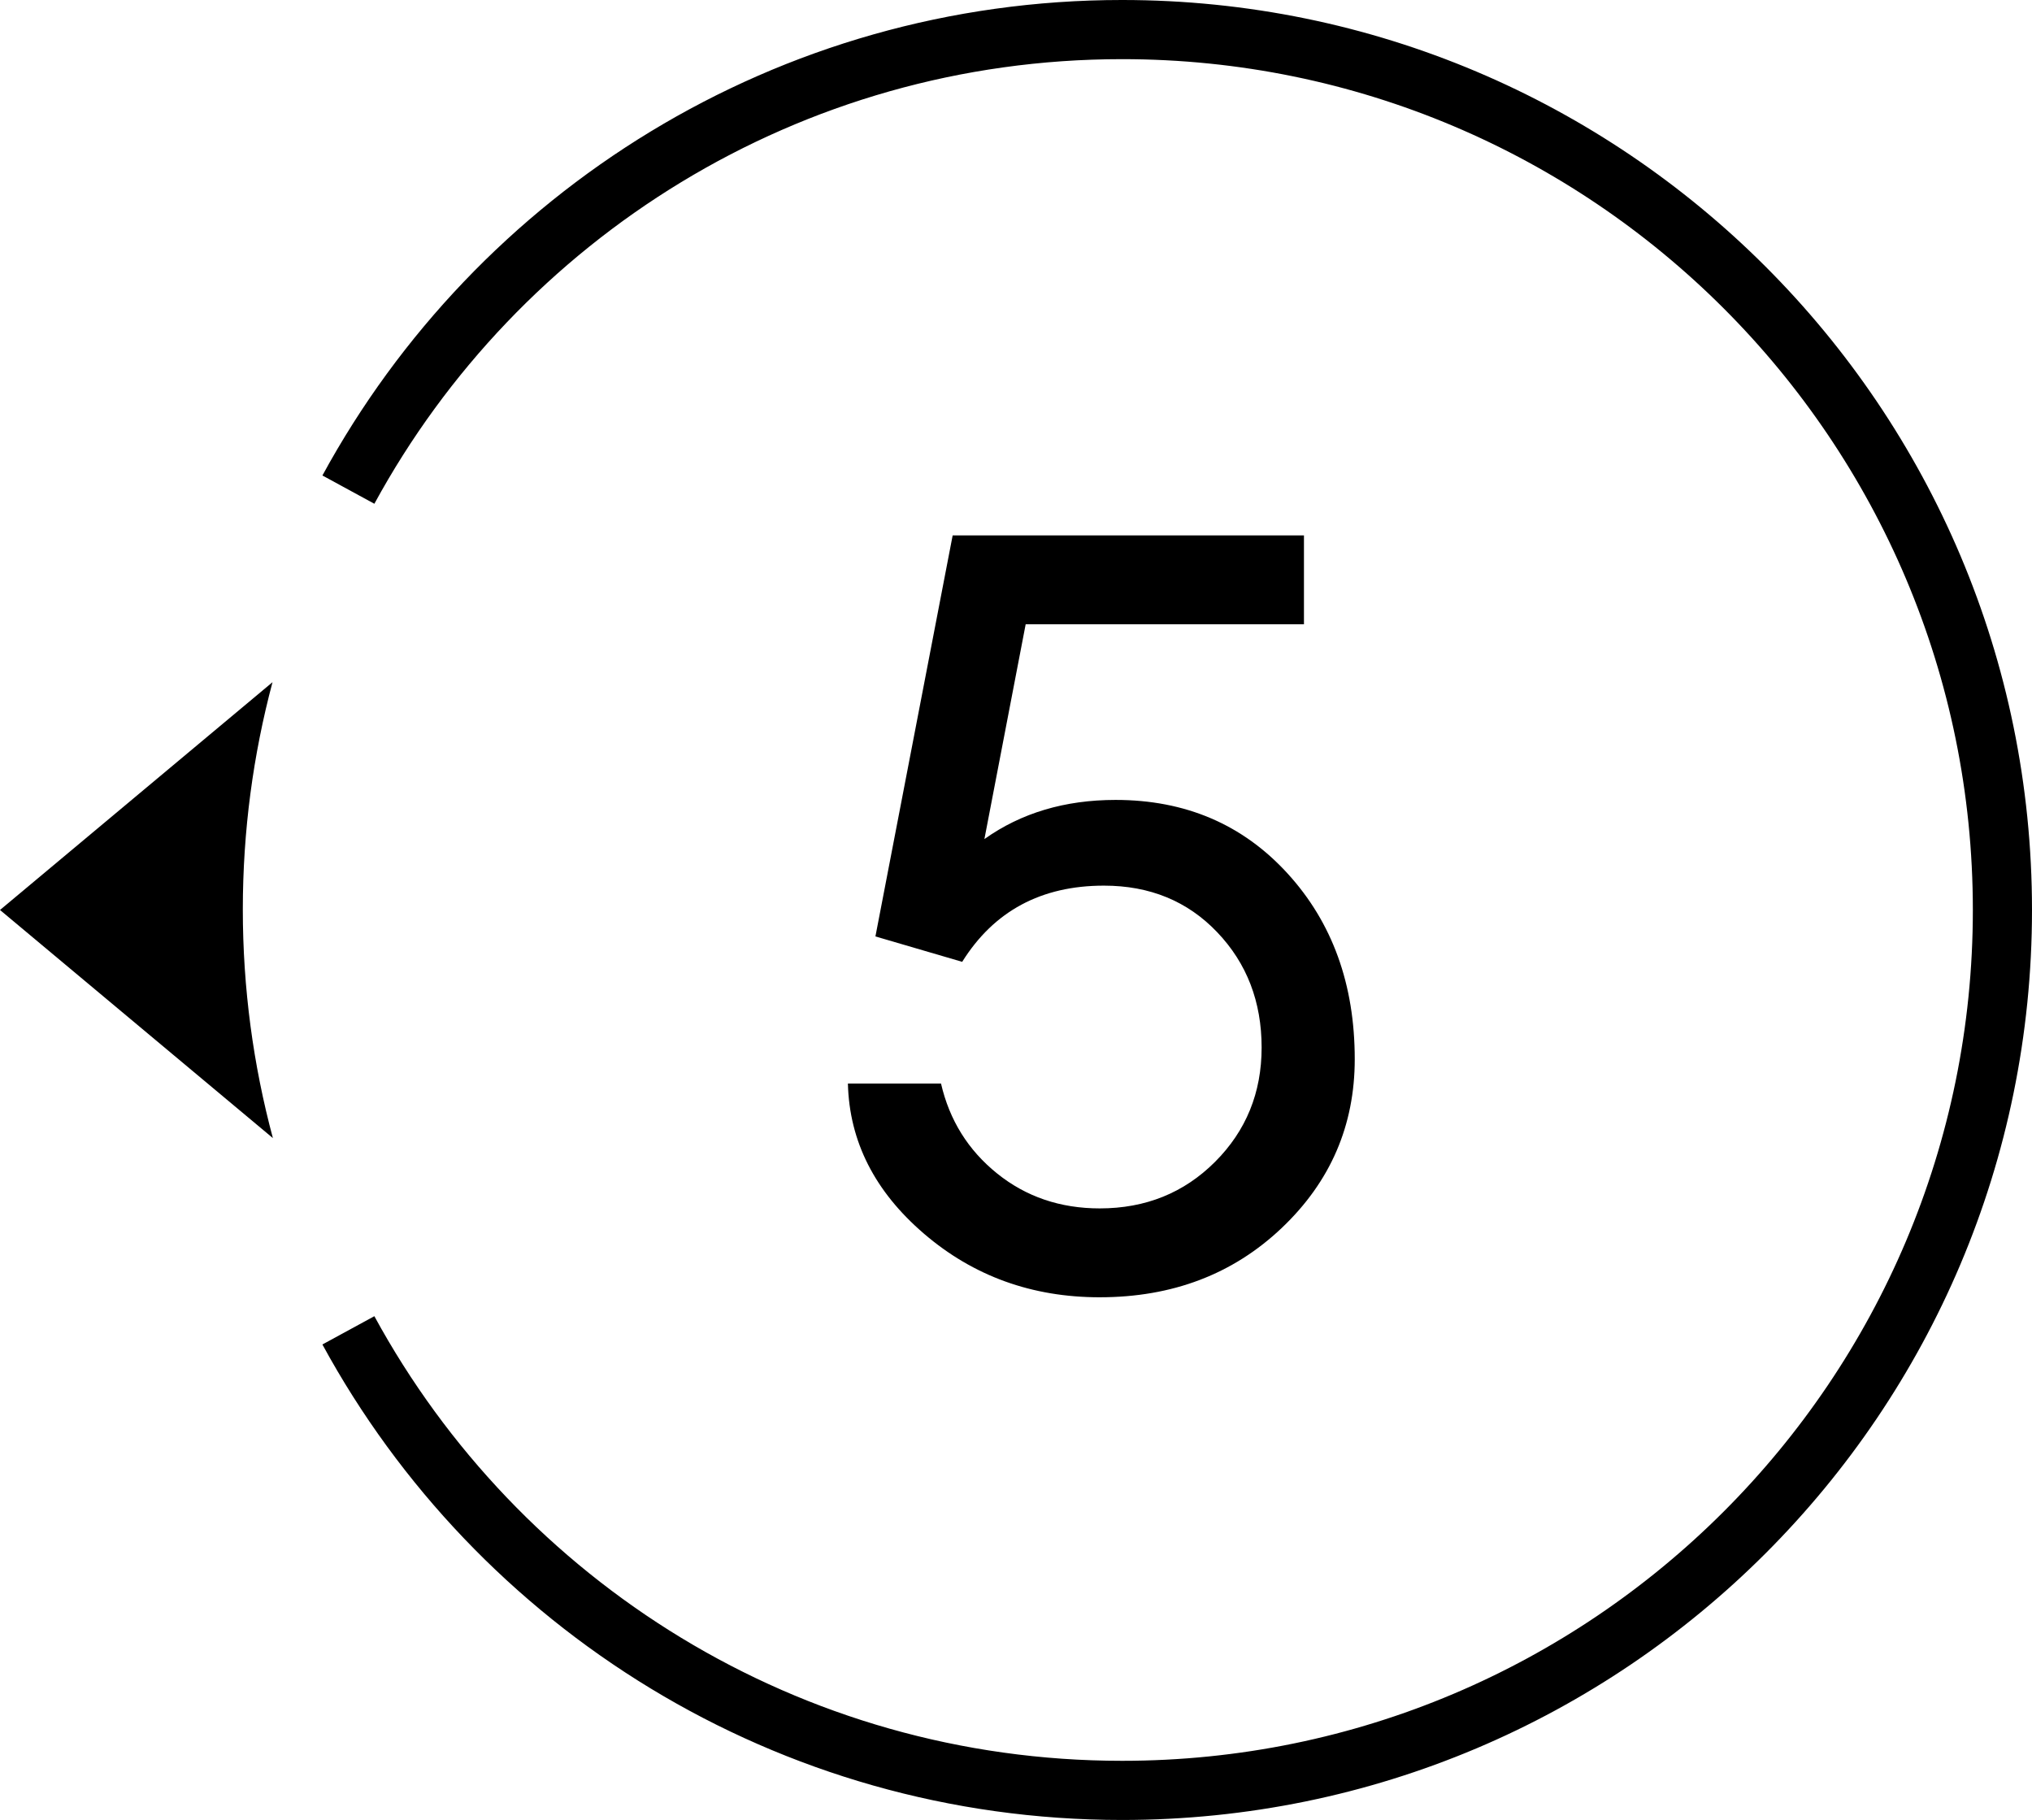 <?xml version="1.0" encoding="UTF-8"?> <svg xmlns="http://www.w3.org/2000/svg" xmlns:xlink="http://www.w3.org/1999/xlink" xmlns:xodm="http://www.corel.com/coreldraw/odm/2003" xml:space="preserve" width="24.24mm" height="21.709mm" version="1.1" style="shape-rendering:geometricPrecision; text-rendering:geometricPrecision; image-rendering:optimizeQuality; fill-rule:evenodd; clip-rule:evenodd" viewBox="0 0 2046.74 1833.03"> <defs> <style type="text/css"> .str0 {stroke:black;stroke-width:59.58;stroke-miterlimit:22.926} .fil1 {fill:none} .fil2 {fill:black} .fil0 {fill:black;fill-rule:nonzero} </style> </defs> <g id="Слой_x0020_1">  <g id="_2253188449728"> <path class="fil0" d="M1107.72 1306.59c-68.22,0 -127.19,-21.31 -176.92,-63.94 -49.73,-42.63 -75.32,-93.08 -76.74,-151.34l93.78 0c8.53,36.94 27.36,67.14 56.49,90.58 29.13,23.45 63.59,35.18 103.39,35.18 46.18,0 84.9,-15.64 116.17,-46.9 31.26,-31.27 46.89,-69.64 46.89,-115.11 0,-46.19 -14.92,-84.91 -44.76,-116.17 -29.84,-31.27 -67.85,-46.9 -114.04,-46.9 -63.24,0 -110.84,25.58 -142.81,76.74l-87.39 -25.58 77.8 -403.93 353.84 0 0 89.53 -280.3 0 -41.57 216.35c36.95,-26.29 81,-39.44 132.16,-39.44 70.34,0 128.07,24.69 173.19,74.08 45.12,49.38 67.68,111.73 67.68,187.04 0,66.79 -24.51,123.46 -73.54,170 -49.03,46.53 -110.13,69.8 -183.31,69.8z"></path> <path class="fil1 str0" d="M350.91 1339.88c150.27,276.03 442.92,463.36 779.32,463.36 489.72,0 886.72,-397 886.72,-886.72 0,-489.73 -397,-886.73 -886.72,-886.73 -336.4,0 -629.04,187.33 -779.31,463.35"></path> <path class="fil2" d="M274.49 687.08l-274.49 229.43 274.87 229.75c-19.72,-73.44 -30.29,-150.63 -30.29,-230.3 0,-79.16 10.44,-155.87 29.91,-228.89z"></path> </g> </g> </svg> 